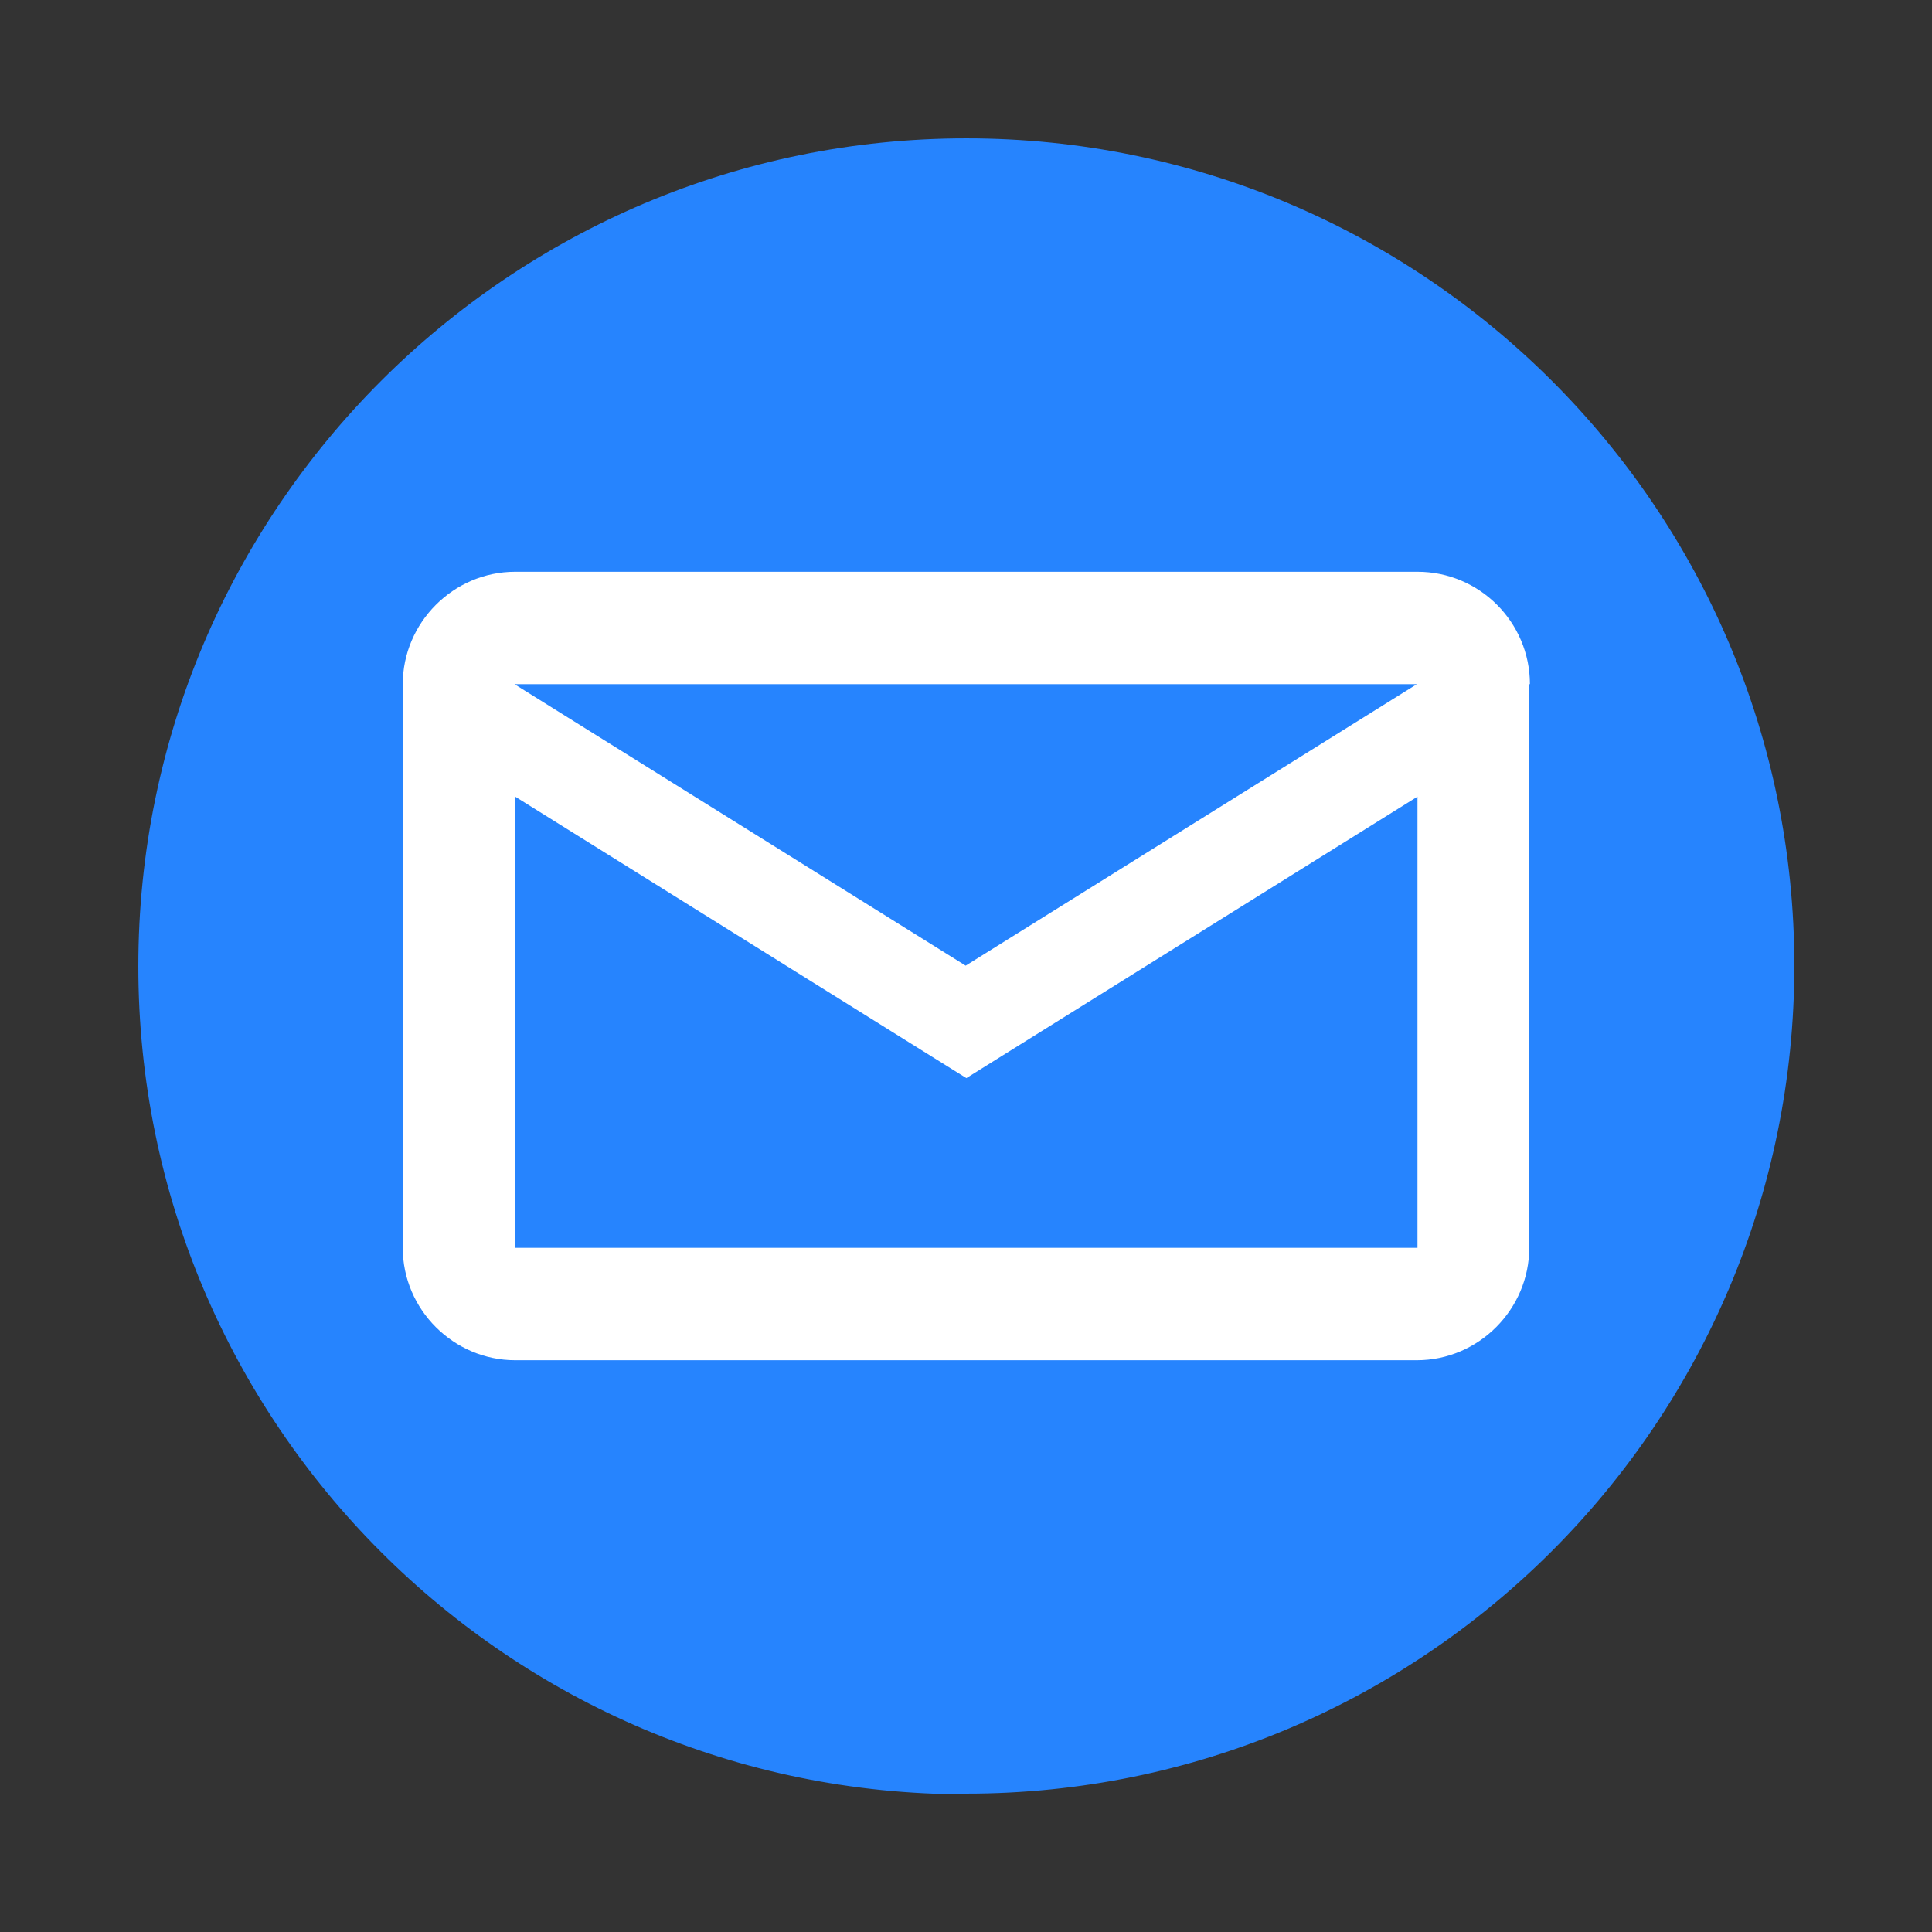 <?xml version="1.0" encoding="UTF-8"?>
<svg id="Ebene_1" xmlns="http://www.w3.org/2000/svg" version="1.1" viewBox="0 0 283.5 283.5">
  <rect x="0" y="0" width="283.5" height="283.5" fill="#333333" stroke="none"/>
  <!-- Generator: Adobe Illustrator 29.6.1, SVG Export Plug-In . SVG Version: 2.1.1 Build 9)  -->
  <defs>
    <style>
      .st0 {
        fill: #fff;
      }

      .st1 {
        fill: #2684fe;
      }
    </style>
  </defs>
  <path class="st1" d="M141.8,263.2c67.1,0,121.5-54.4,121.5-121.5S208.8,20.3,141.8,20.3,20.3,74.7,20.3,141.8s54.4,121.5,121.5,121.5"/>
  <path class="st0" d="M207.9,183.1H75.6v-66.2l66.2,41.3,66.2-41.3v66.2ZM207.9,100.4l-66.2,41.3-66.2-41.3h132.3ZM224.5,100.4c0-9.1-7.4-16.5-16.5-16.5H75.6c-9.1,0-16.5,7.5-16.5,16.5v82.7c0,9.1,7.5,16.5,16.5,16.5h132.3c9.1,0,16.5-7.5,16.5-16.5v-82.7Z"/>
</svg>